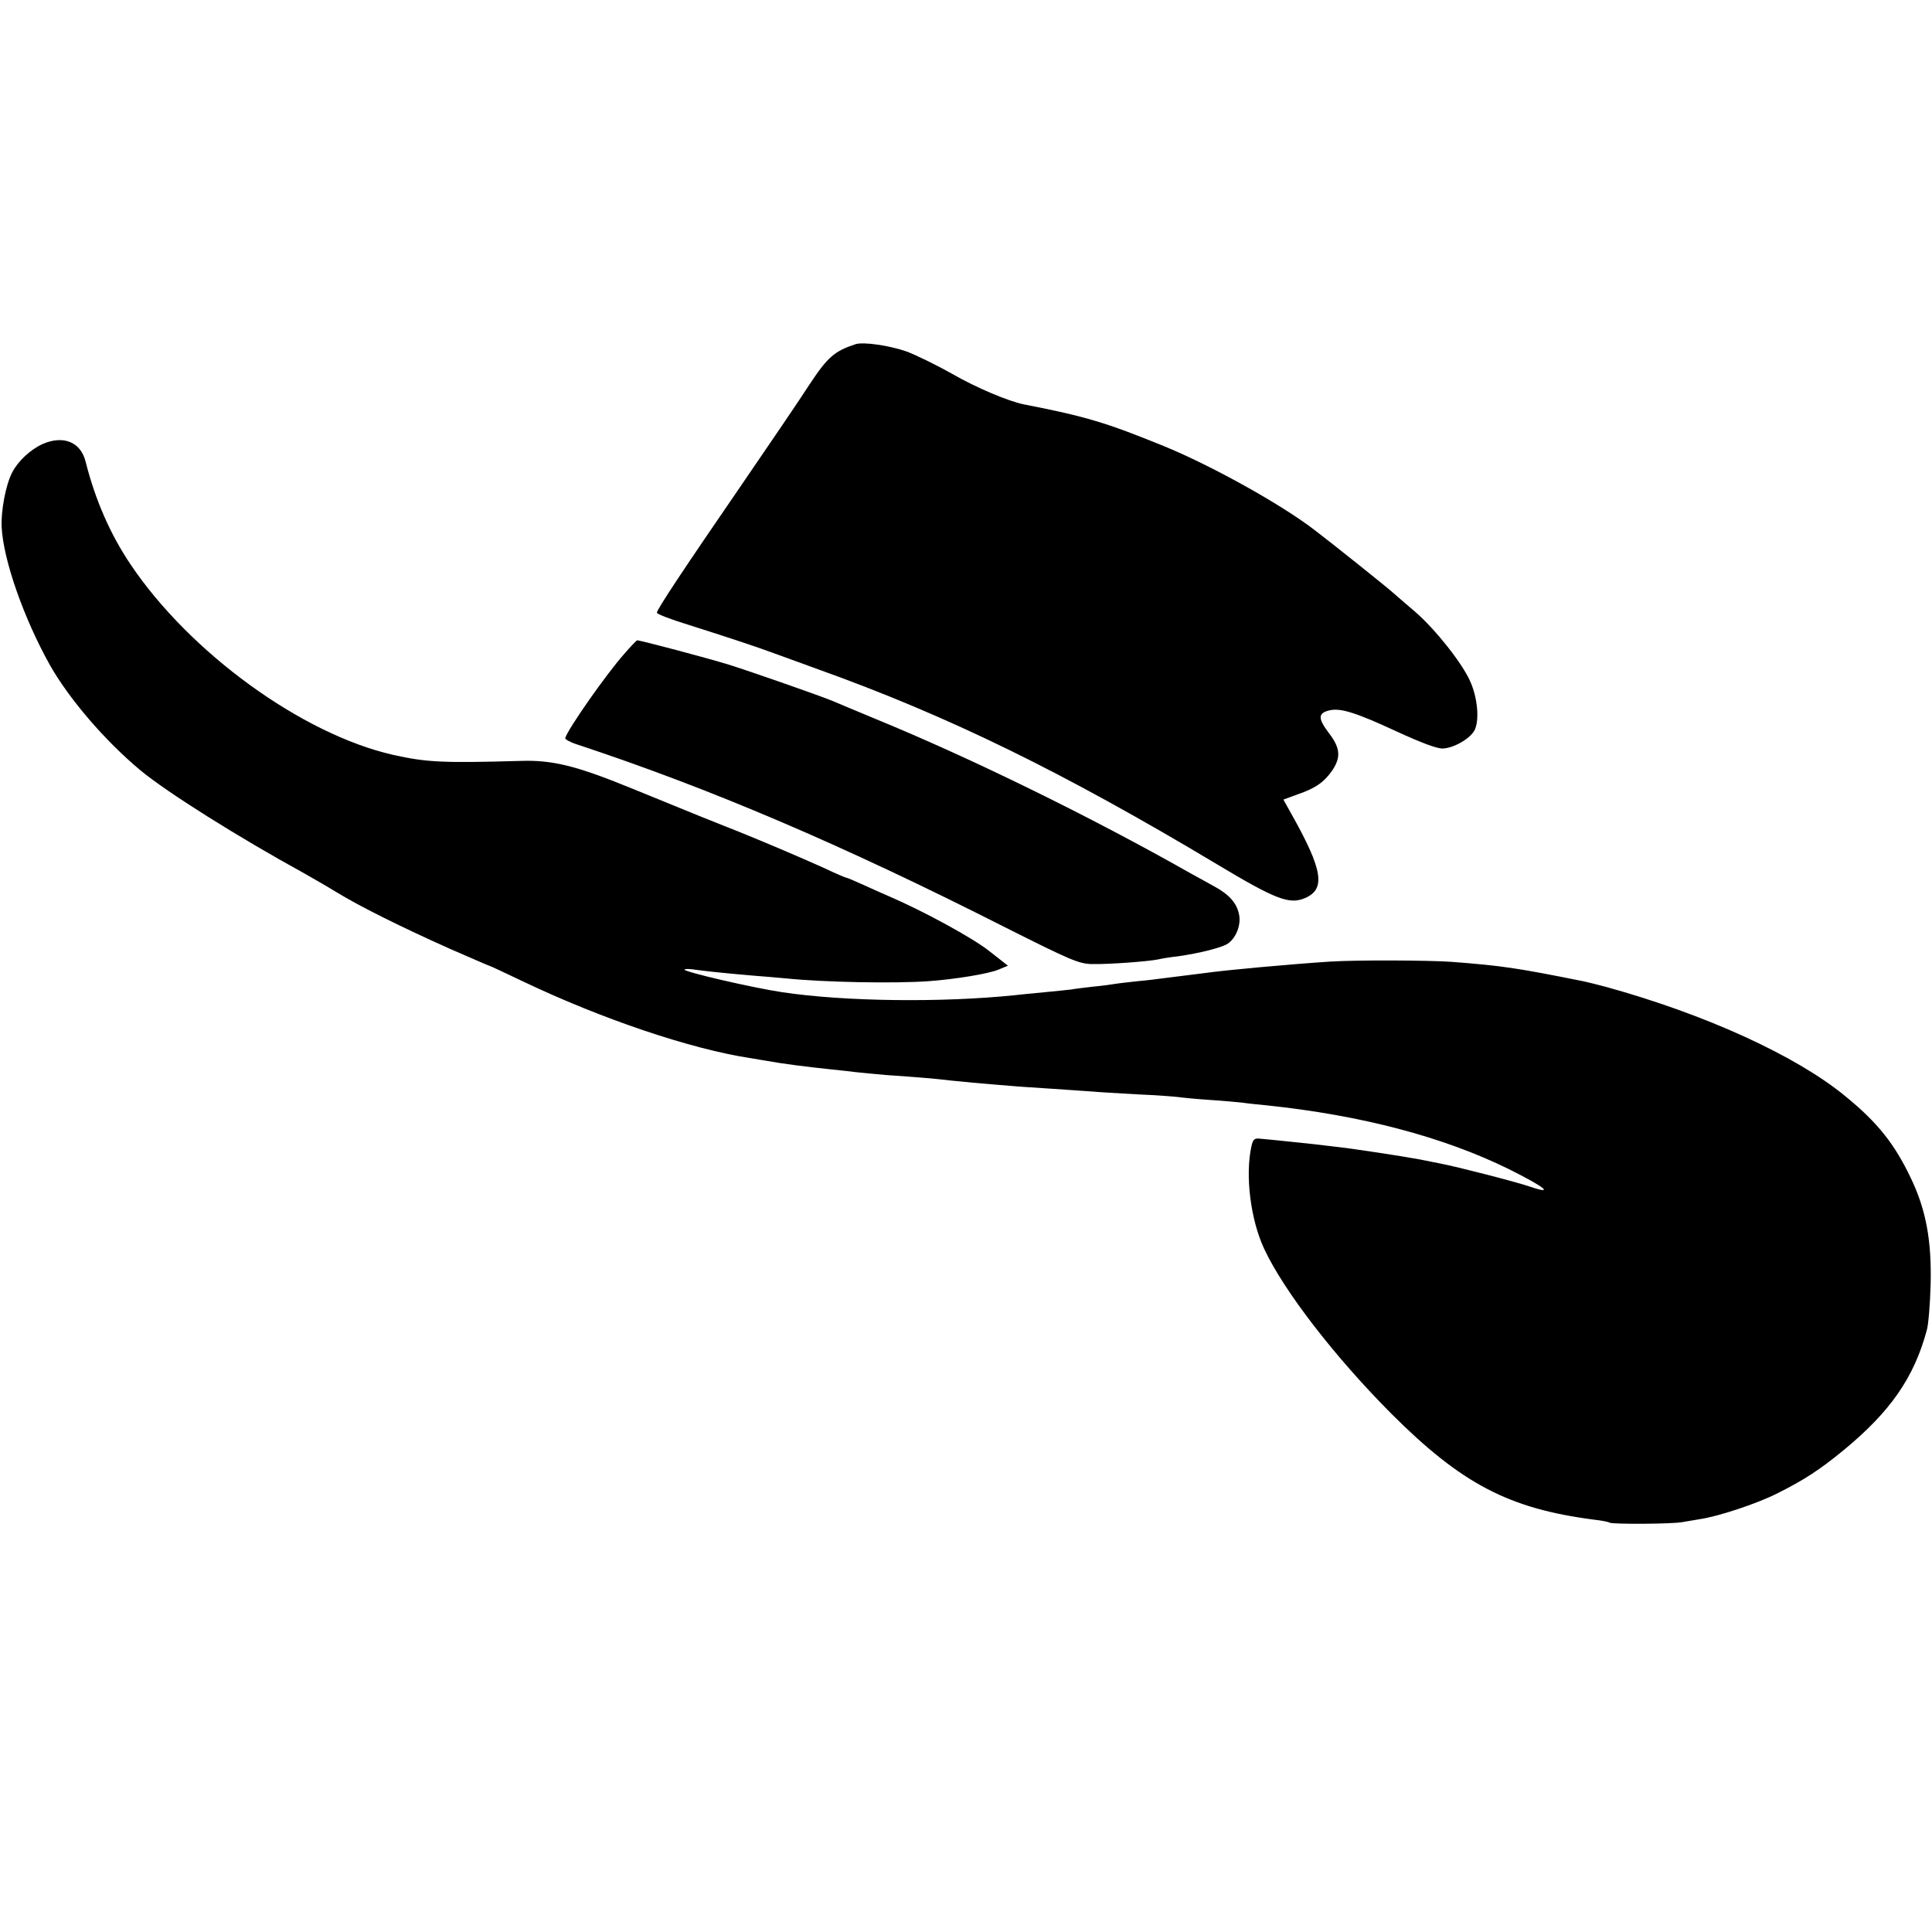 <?xml version="1.0" standalone="no"?>
<!DOCTYPE svg PUBLIC "-//W3C//DTD SVG 20010904//EN"
 "http://www.w3.org/TR/2001/REC-SVG-20010904/DTD/svg10.dtd">
<svg version="1.0" xmlns="http://www.w3.org/2000/svg"
 width="700pt" height="700pt" viewBox="0 0 700 700"
 preserveAspectRatio="xMidYMid meet">
<g transform="translate(0,700) scale(0.1,-0.1)"
fill="#000000" stroke="none">
<path d="M3100 5753 c-76 -25 -101 -46 -167 -146 -36 -56 -147 -219 -245 -362
-208 -303 -308 -453 -308 -465 0 -5 53 -25 118 -45 130 -41 256 -83 287 -95
11 -4 92 -33 179 -65 472 -169 887 -372 1448 -708 210 -126 260 -145 316 -121
76 32 65 102 -48 303 l-30 54 52 19 c64 22 96 44 126 88 31 47 28 81 -14 135
-39 52 -39 71 2 81 40 10 95 -7 246 -77 87 -40 145 -62 166 -61 40 2 97 35
114 65 19 35 12 118 -15 178 -29 66 -125 187 -198 251 -30 25 -65 56 -79 68
-19 18 -222 180 -285 228 -120 93 -375 235 -549 306 -206 84 -281 107 -507
151 -55 11 -174 61 -260 111 -55 31 -129 67 -163 80 -62 22 -157 36 -186 27z"/>
<path d="M154 5391 c-44 -20 -89 -62 -110 -103 -23 -44 -41 -139 -38 -198 6
-119 80 -330 175 -500 70 -123 199 -274 329 -382 94 -78 353 -241 590 -371 30
-17 84 -48 120 -70 83 -51 238 -128 413 -206 76 -33 140 -61 142 -61 2 0 55
-25 118 -55 287 -137 610 -246 827 -279 19 -3 46 -8 60 -10 54 -10 140 -21
235 -31 28 -3 68 -7 90 -10 22 -2 69 -7 105 -10 36 -2 97 -7 135 -10 39 -3 84
-8 100 -10 26 -3 111 -11 225 -20 19 -2 85 -6 145 -10 61 -4 126 -9 145 -10
19 -2 91 -6 160 -10 69 -3 136 -8 150 -10 14 -2 63 -7 110 -10 47 -3 101 -8
120 -10 19 -3 60 -7 90 -10 343 -36 639 -114 877 -231 130 -65 167 -94 78 -64
-52 18 -267 73 -325 84 -14 3 -47 9 -75 15 -58 11 -254 41 -305 46 -19 2 -57
7 -85 10 -27 3 -75 8 -105 11 -30 3 -67 7 -82 8 -23 3 -28 -1 -34 -28 -23
-105 -3 -265 46 -370 71 -153 257 -393 460 -597 256 -256 427 -345 735 -385
28 -3 53 -8 57 -11 11 -6 227 -5 263 2 17 3 46 8 65 11 67 10 205 56 275 91
99 49 159 88 245 159 169 139 255 263 301 434 6 19 12 94 14 165 4 158 -16
269 -70 383 -60 127 -122 205 -240 301 -179 147 -507 296 -865 395 -30 8 -66
17 -80 20 -248 50 -300 57 -480 71 -86 6 -344 7 -440 1 -139 -9 -382 -31 -450
-41 -14 -2 -50 -6 -80 -10 -30 -4 -66 -8 -80 -10 -14 -2 -53 -7 -88 -10 -35
-4 -72 -8 -83 -10 -11 -2 -47 -7 -80 -10 -33 -4 -68 -8 -77 -10 -9 -1 -53 -6
-97 -10 -44 -4 -93 -9 -110 -11 -264 -27 -614 -23 -841 11 -106 16 -354 73
-354 82 0 3 19 3 43 -1 44 -6 114 -13 207 -21 30 -2 83 -7 118 -10 137 -14
394 -19 517 -10 97 7 218 27 253 42 l34 14 -69 54 c-58 46 -235 143 -363 198
-19 8 -61 27 -92 41 -31 14 -59 26 -62 26 -3 0 -38 15 -78 34 -40 18 -113 50
-163 71 -49 21 -103 43 -120 50 -16 7 -55 22 -85 34 -30 12 -64 26 -75 30 -24
10 -34 14 -265 108 -194 79 -280 100 -395 96 -282 -8 -340 -5 -461 22 -330 75
-736 370 -951 690 -74 110 -128 234 -163 373 -18 71 -81 96 -156 63z"/>
<path d="M2261 4630 c-63 -71 -203 -270 -213 -304 -2 -4 17 -15 42 -23 484
-160 960 -363 1550 -662 241 -121 270 -134 320 -134 57 -1 198 9 237 17 11 3
43 8 70 11 78 11 157 31 180 45 31 20 51 69 42 108 -8 40 -36 71 -87 99 -20
11 -59 33 -87 48 -361 205 -801 420 -1140 559 -77 32 -149 62 -160 67 -44 18
-286 103 -375 131 -78 24 -319 88 -332 88 -1 0 -23 -22 -47 -50z"/>
</g>
</svg>
